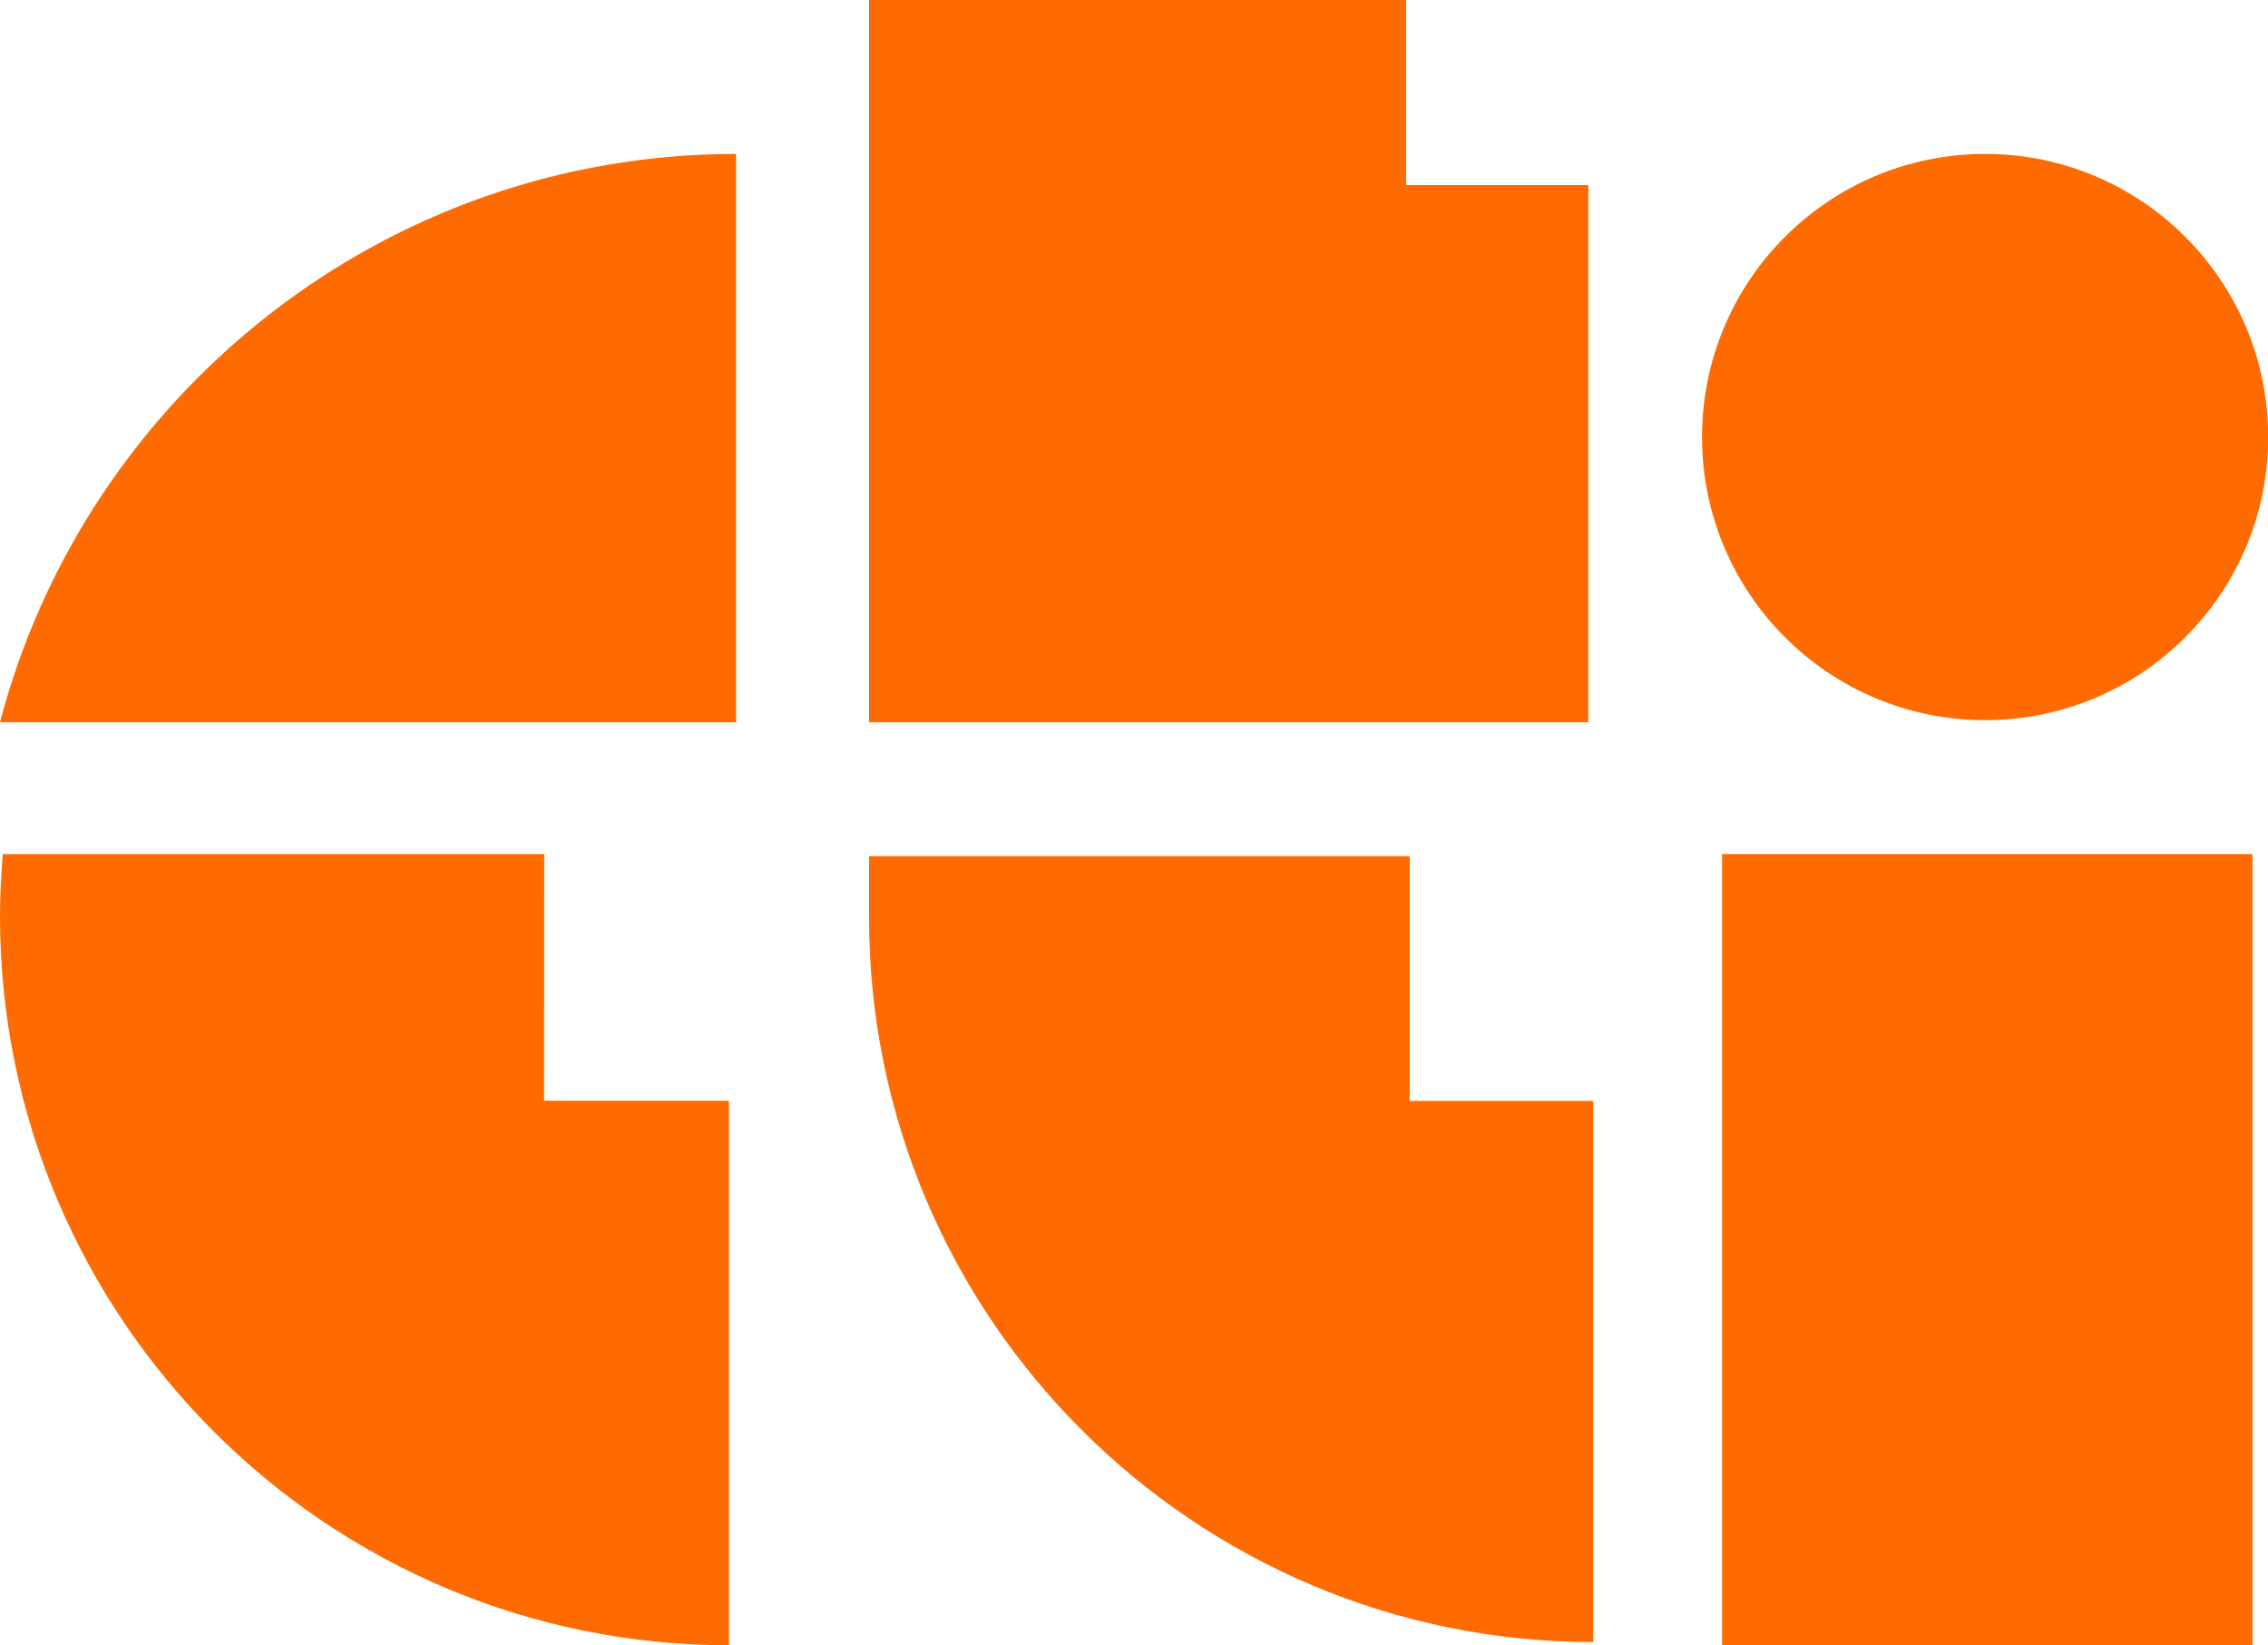 <?xml version="1.0" encoding="utf-8"?>
<!-- Generator: Adobe Illustrator 27.9.3, SVG Export Plug-In . SVG Version: 9.03 Build 53313)  -->
<svg version="1.1" id="Lager_1" xmlns="http://www.w3.org/2000/svg" xmlns:xlink="http://www.w3.org/1999/xlink" x="0px" y="0px"
	 viewBox="0 0 1201 871.1" style="enable-background:new 0 0 1201 871.1;" xml:space="preserve">
<style type="text/css">
	.st0{fill:#FF6B00;}
</style>
<g>
	<rect x="911.9" y="452.2" class="st0" width="280.9" height="418.9"/>
	<circle class="st0" cx="1051.2" cy="231.4" r="149.9"/>
	<polygon class="st0" points="744.6,382.4 744.6,382.4 841.1,382.4 841.1,98 744.6,98 744.6,0 460.2,0 460.2,98 460.2,382.4 
		460.2,382.4 	"/>
	<path class="st0" d="M746.5,582.8v-38.6V515v-34.9v-26.8H460.2v32.6c0,211.5,172,383.5,383.5,383.5V583.1l-0.6-0.2H746.5z"/>
	<path class="st0" d="M386.8,382.4l3,0V81.5C202.9,81.5,45.3,209.5,0,382.4H386.8z"/>
	<path class="st0" d="M288.2,452.2H1.5C0.6,463,0,474,0,485.1c0,212.9,173.2,386,386,386V582.8h-97.9L288.2,452.2z"/>
</g>
</svg>
